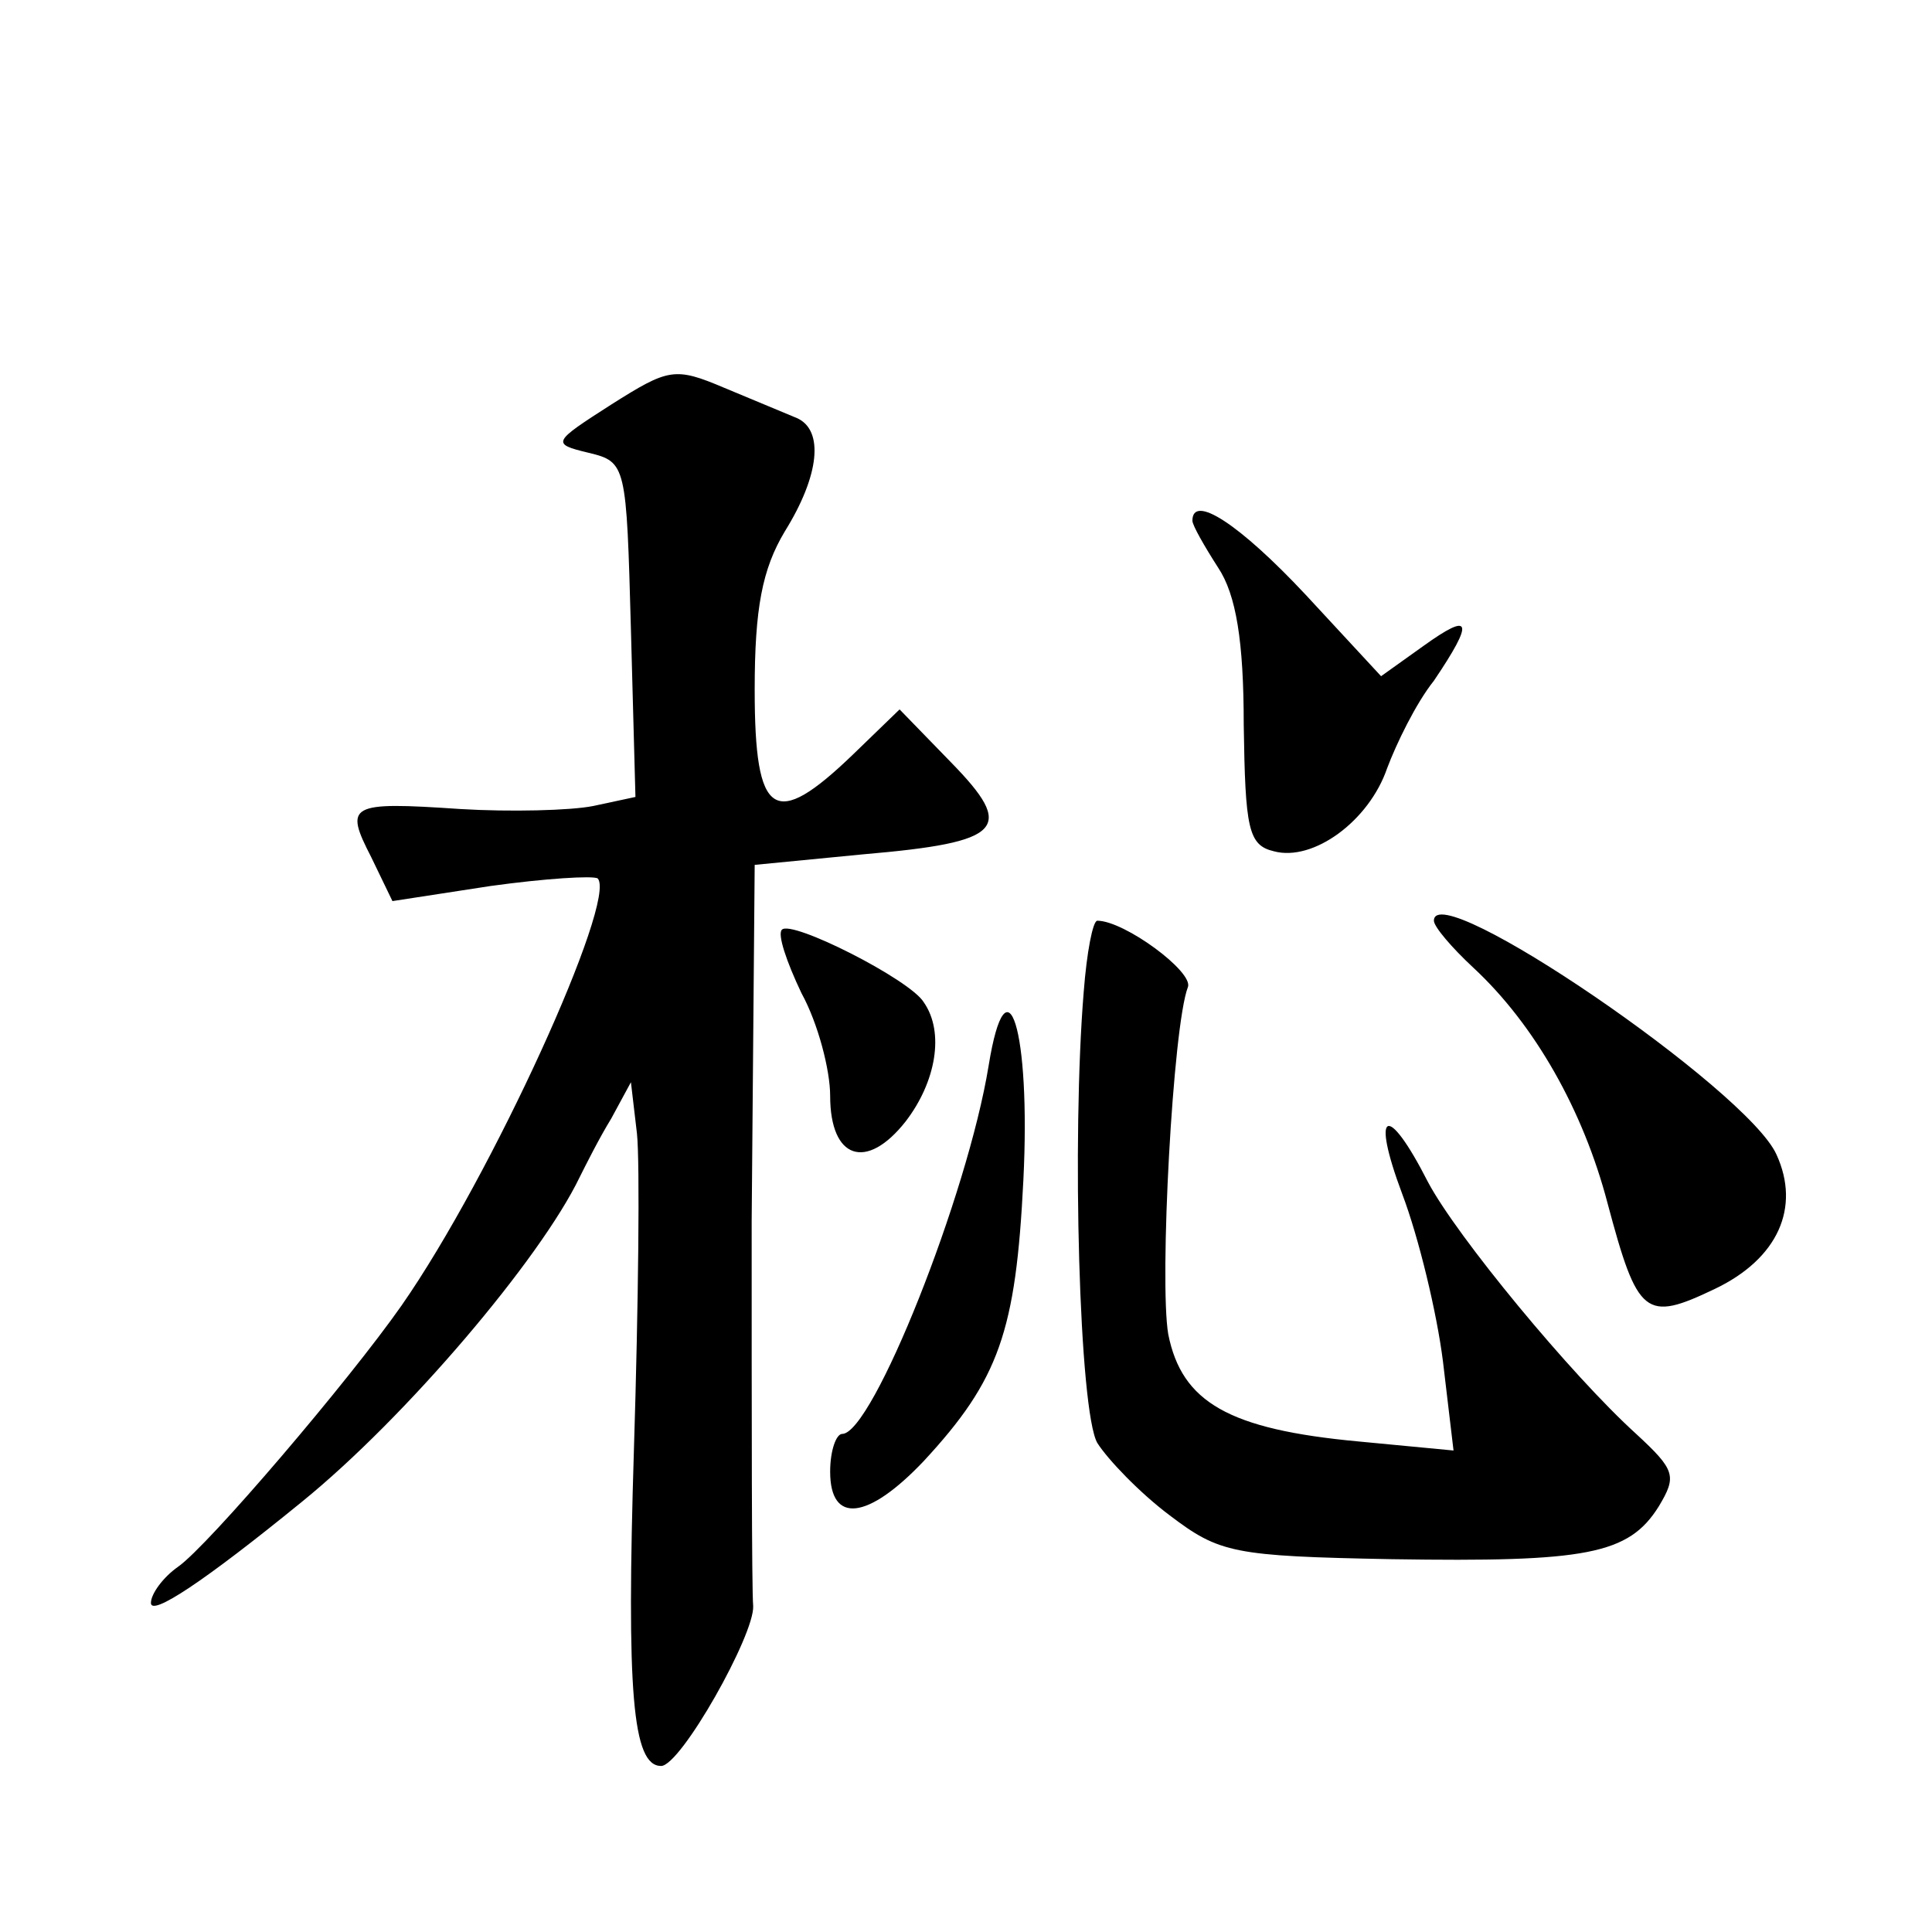 <?xml version="1.0" standalone="no"?>
<!DOCTYPE svg PUBLIC "-//W3C//DTD SVG 20010904//EN"
 "http://www.w3.org/TR/2001/REC-SVG-20010904/DTD/svg10.dtd">
<svg version="1.0" xmlns="http://www.w3.org/2000/svg"
 width="128pt" height="128pt" viewBox="0 0 128 128"
 preserveAspectRatio="xMidYMid meet">
<g transform="translate(0,128) scale(0.1,-0.1)"
fill="#0" stroke="none">
<path d="M405 1012 c-39 -25 -40 -26 -15 -32 25 -6 25 -8 28 -117 l3 -111 -28 -6
c-15 -3 -55 -4 -88 -2 -74 5 -77 3 -59 -32 l14 -29 65 10 c36 5 68 7 71 5 13 -14
-70 -197 -130 -283 -35 -50 -128 -159 -148 -173 -10 -7 -18 -18 -18 -24 0 -9 35
14 100 67 69 56 158 161 184 215 4 8 13 26 21 39 l13 24 4 -34 c2 -19 1 -113 -2
-209 -5 -161 -1 -210 18 -210 13 0 62 87 61 106 -1 11 -1 125 -1 255 l2 236 72
7 c93 8 101 17 58 61 l-34 35 -31 -30 c-52 -50 -65 -42 -65 43 0 54 5 80 20 105
23 37 26 67 8 75 -7 3 -29 12 -48 20 -33 14 -37 13 -75 -11z M790 935 c0 -3 8 -17
17 -31 12 -18 17 -49 17 -104 1 -69 3 -80 20 -84 26 -7 63 20 75 55 6 16 19 43
31 58 27 40 25 46 -7 23 l-28 -20 -50 54 c-44 47 -75 67 -75 49z M950 670 c0 -4
12 -18 26 -31 41 -38 73 -95 89 -156 20 -75 25 -79 71 -57 42 20 57 54 41 89 -19
43 -227 185 -227 155z M518 664 c-3 -3 3 -21 13 -42 11 -20 19 -51 19 -68 0 -42
24 -50 50 -17 20 26 26 59 12 79 -9 15 -88 55 -94 48z M718 623 c-8 -97 -3 -278
9 -299 7 -11 28 -33 48 -48 33 -25 42 -27 147 -29 129 -2 157 3 177 35 12 20 11
24 -15 48 -43 39 -119 131 -138 167 -27 53 -38 48 -17 -8 11 -29 23 -79 27 -111
l7 -59 -63 6 c-86 8 -117 26 -126 71 -6 35 3 204 13 230 4 10 -42 44 -60 44 -3
0 -7 -21 -9 -47z M655 574 c-14 -86 -77 -244 -97 -244 -4 0 -8 -11 -8 -25 0 -35
25 -32 62 7 50 54 61 86 66 186 5 100 -11 150 -23 76z"/>
</g>
</svg>
